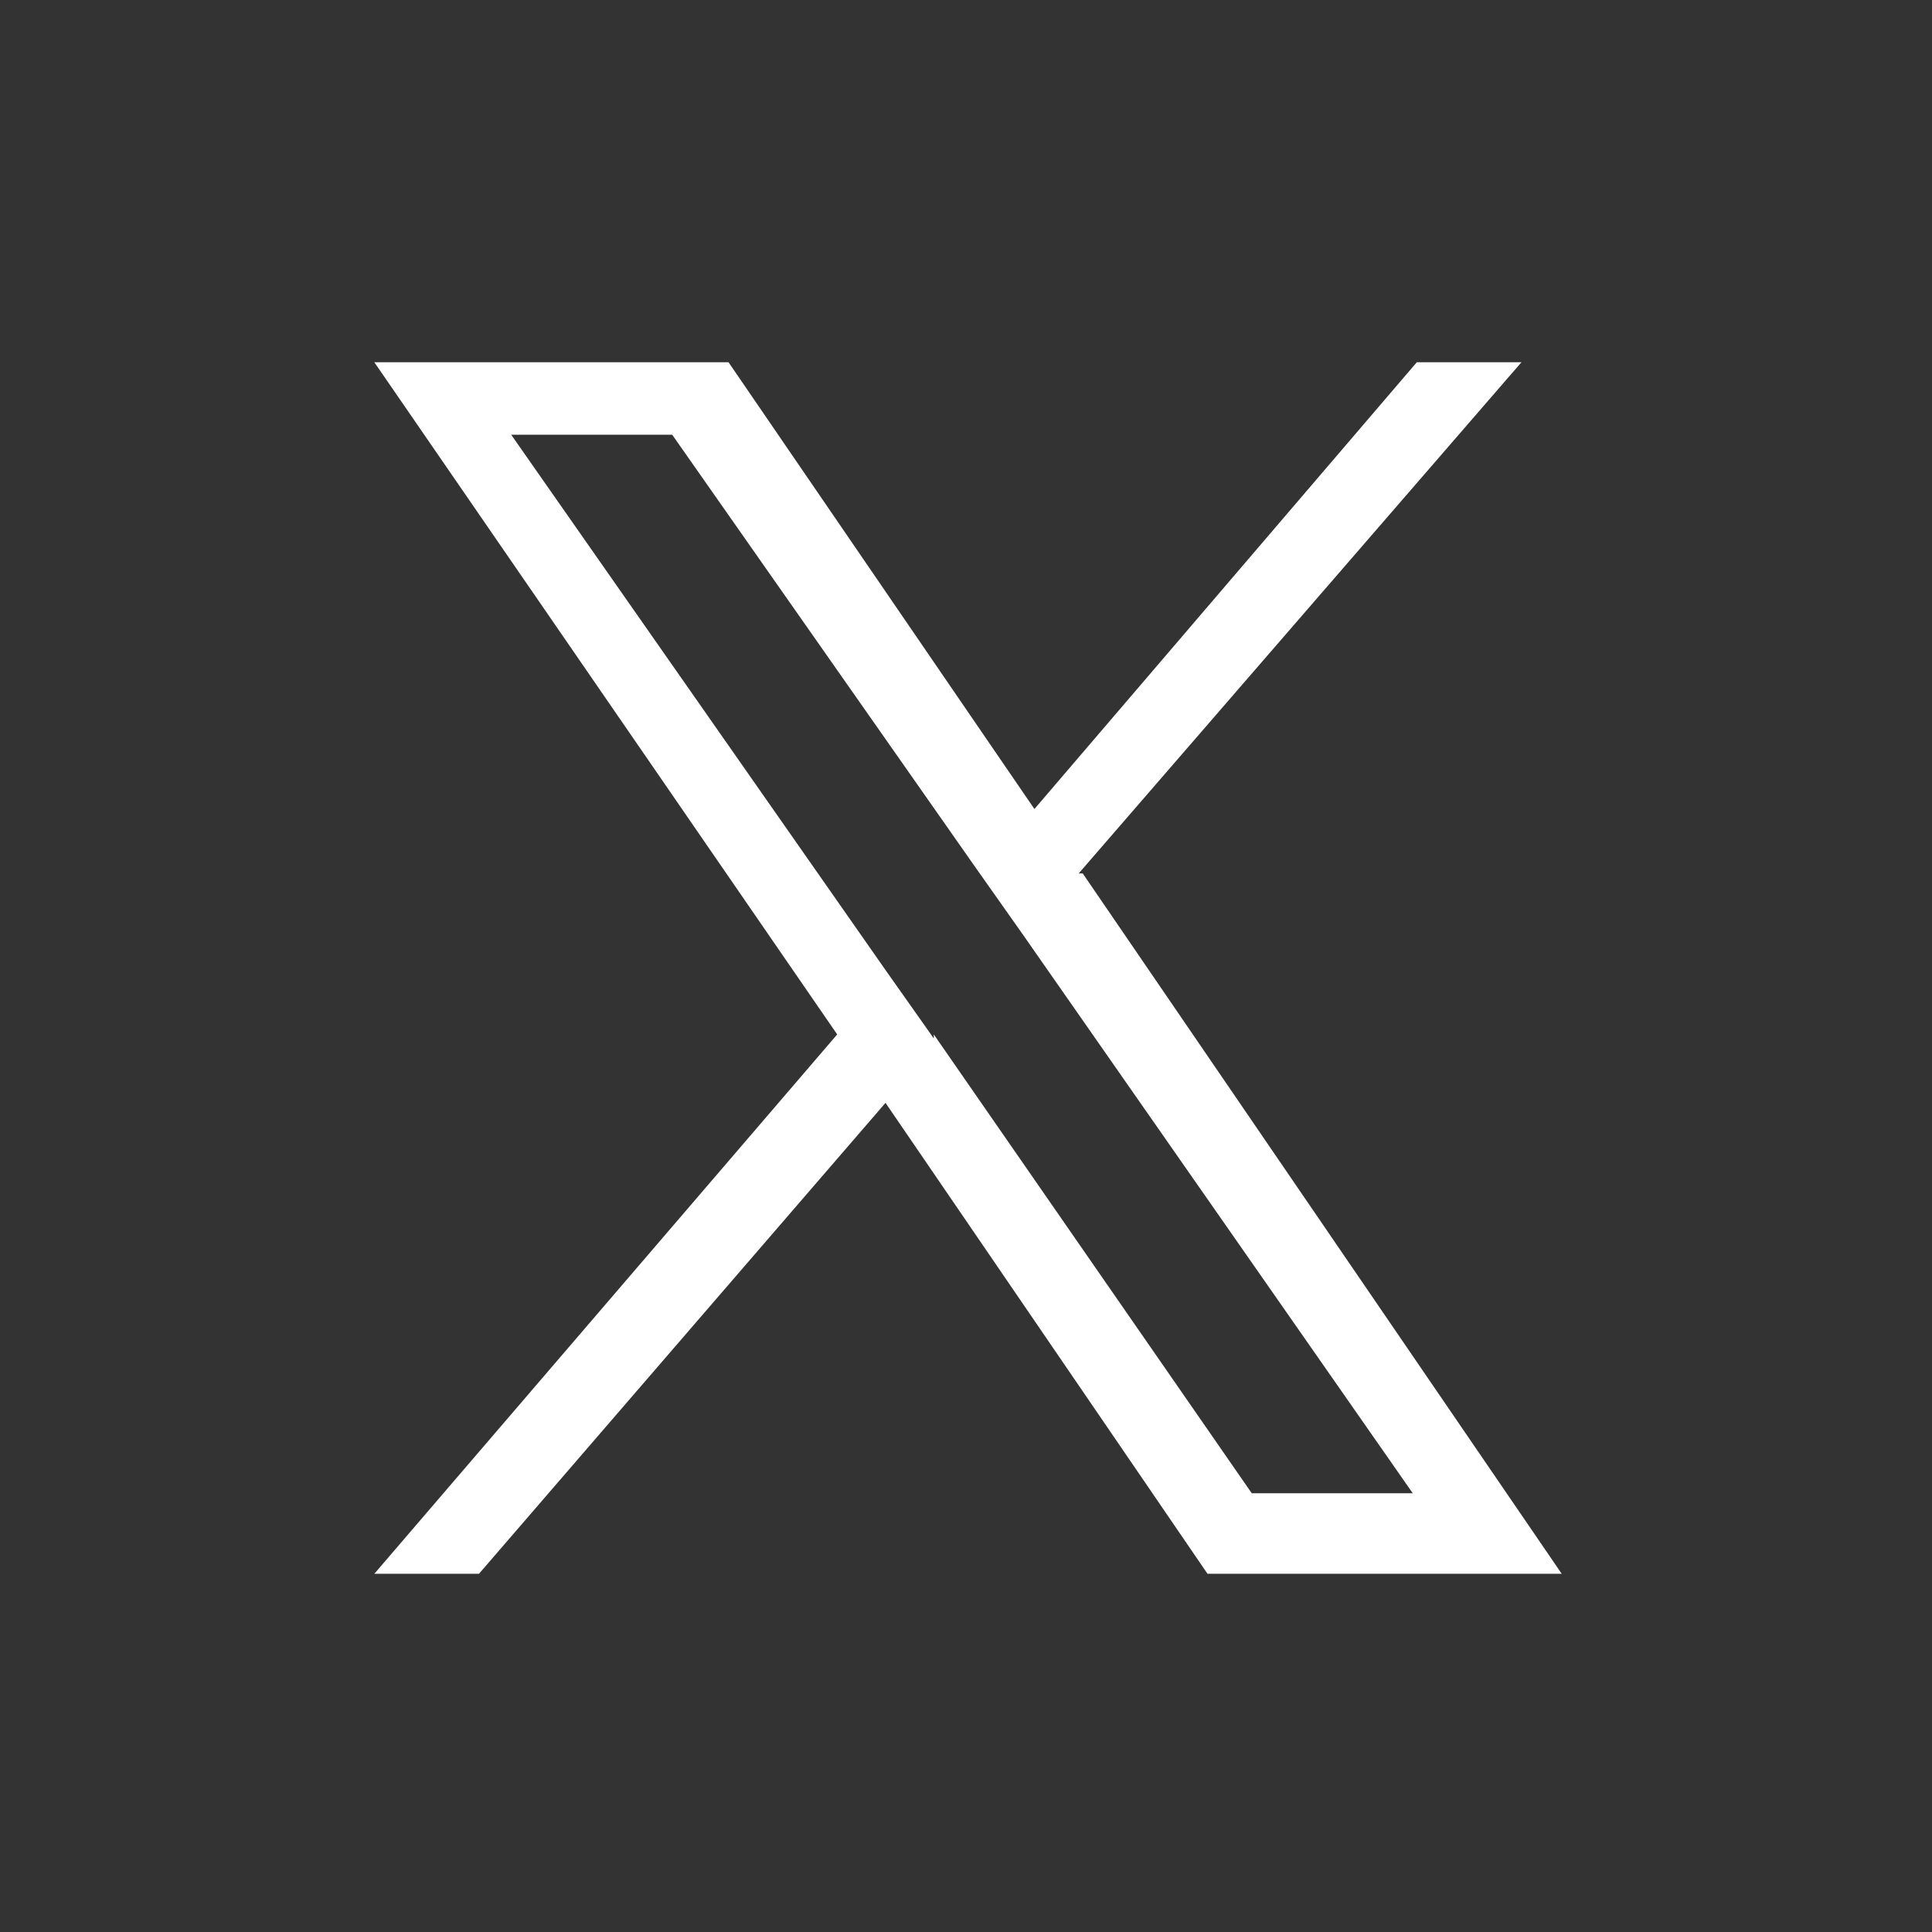 <?xml version="1.0" encoding="UTF-8"?>
<svg id="_レイヤー_1" data-name="レイヤー_1" xmlns="http://www.w3.org/2000/svg" version="1.1" viewBox="0 0 48 48">
  <rect x="0" y="0" width="48" height="48" fill="#333333" stroke="none"/>
  <!-- Generator: Adobe Illustrator 29.1.0, SVG Export Plug-In . SVG Version: 2.1.0 Build 142)  -->
  <defs>
    <style>
      .st0 {
        fill: #fff;
      }
    </style>
  </defs>
  <path class="st0" d="M26.8,21.7l11-12.7h-2.6l-9.5,11.1-7.6-11.1h-8.8l11.5,16.7-11.5,13.4h2.6l10.1-11.7,8,11.7h8.8l-11.9-17.4h0ZM23.2,25.8l-1.2-1.7-9.3-13.3h4l7.5,10.7,1.2,1.7,9.7,13.9h-4l-7.9-11.4h0Z"/>
</svg>